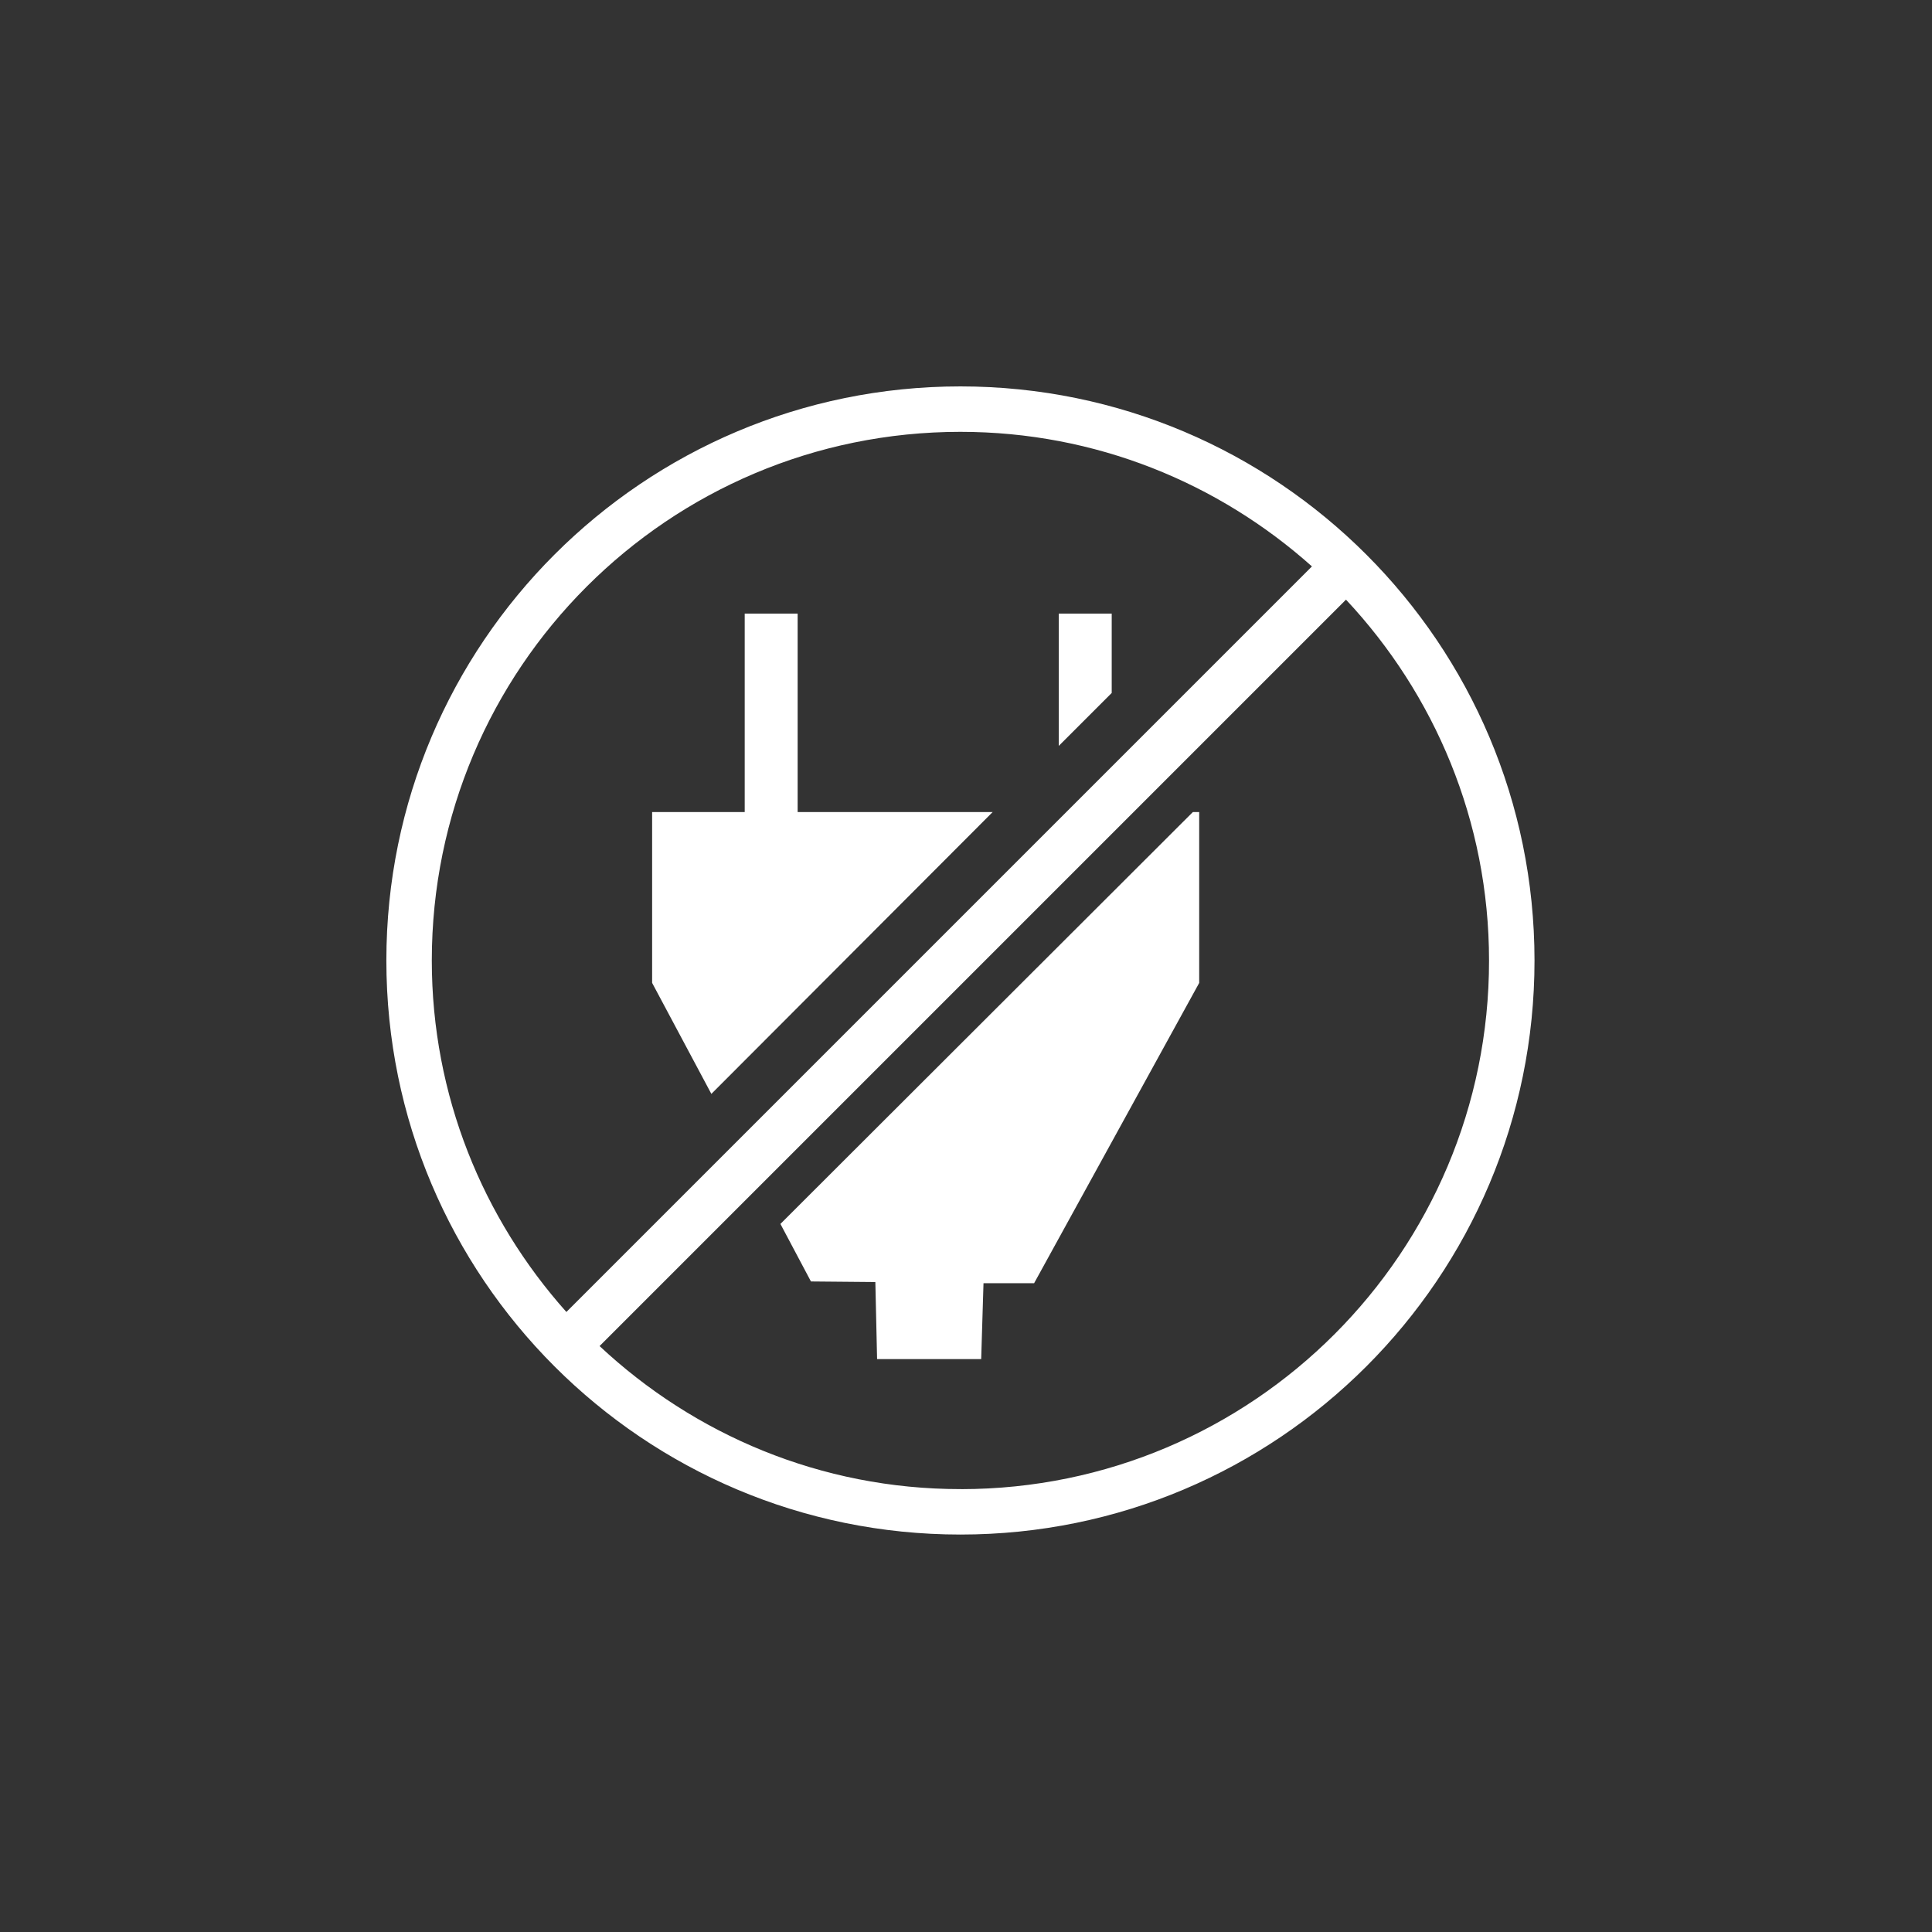 <?xml version="1.0" encoding="UTF-8"?>
<svg id="_06" data-name="06" xmlns="http://www.w3.org/2000/svg" viewBox="0 0 50 50">
  <rect x="0" y="0" width="50" height="50" fill="#333333" stroke="none"/>
  <defs>
    <style>
      .cls-1 {
        fill: #fff;
      }
    </style>
  </defs>
  <path class="cls-1" d="M24.856,10c-8.205,0-14.857,6.652-14.857,14.857s6.652,14.857,14.857,14.857c8.205,0,14.857-6.651,14.857-14.857-.002-8.205-6.652-14.855-14.857-14.857ZM24.856,11.176c3.498-0,6.678,1.323,9.097,3.483l-19.295,19.295c-2.159-2.419-3.483-5.6-3.483-9.097,0-7.556,6.125-13.681,13.681-13.681ZM24.874,38.538h-.018c-3.615,0-6.893-1.413-9.339-3.702l19.317-19.317c2.29,2.446,3.702,5.724,3.702,9.339.005,7.551-6.112,13.676-13.663,13.681Z"/>
  <polygon class="cls-1" points="25.69 21.016 20.643 21.016 20.643 15.88 19.273 15.88 19.273 21.016 16.877 21.016 16.877 25.437 18.41 28.31 25.69 21.016"/>
  <polygon class="cls-1" points="20.197 31.675 20.987 33.164 22.654 33.179 22.699 35.174 25.393 35.174 25.453 33.209 26.763 33.209 31.035 25.438 31.035 21.016 30.871 21.016 20.197 31.675"/>
  <polygon class="cls-1" points="28.771 15.88 27.401 15.88 27.401 19.304 28.771 17.934 28.771 15.88"/>
</svg>